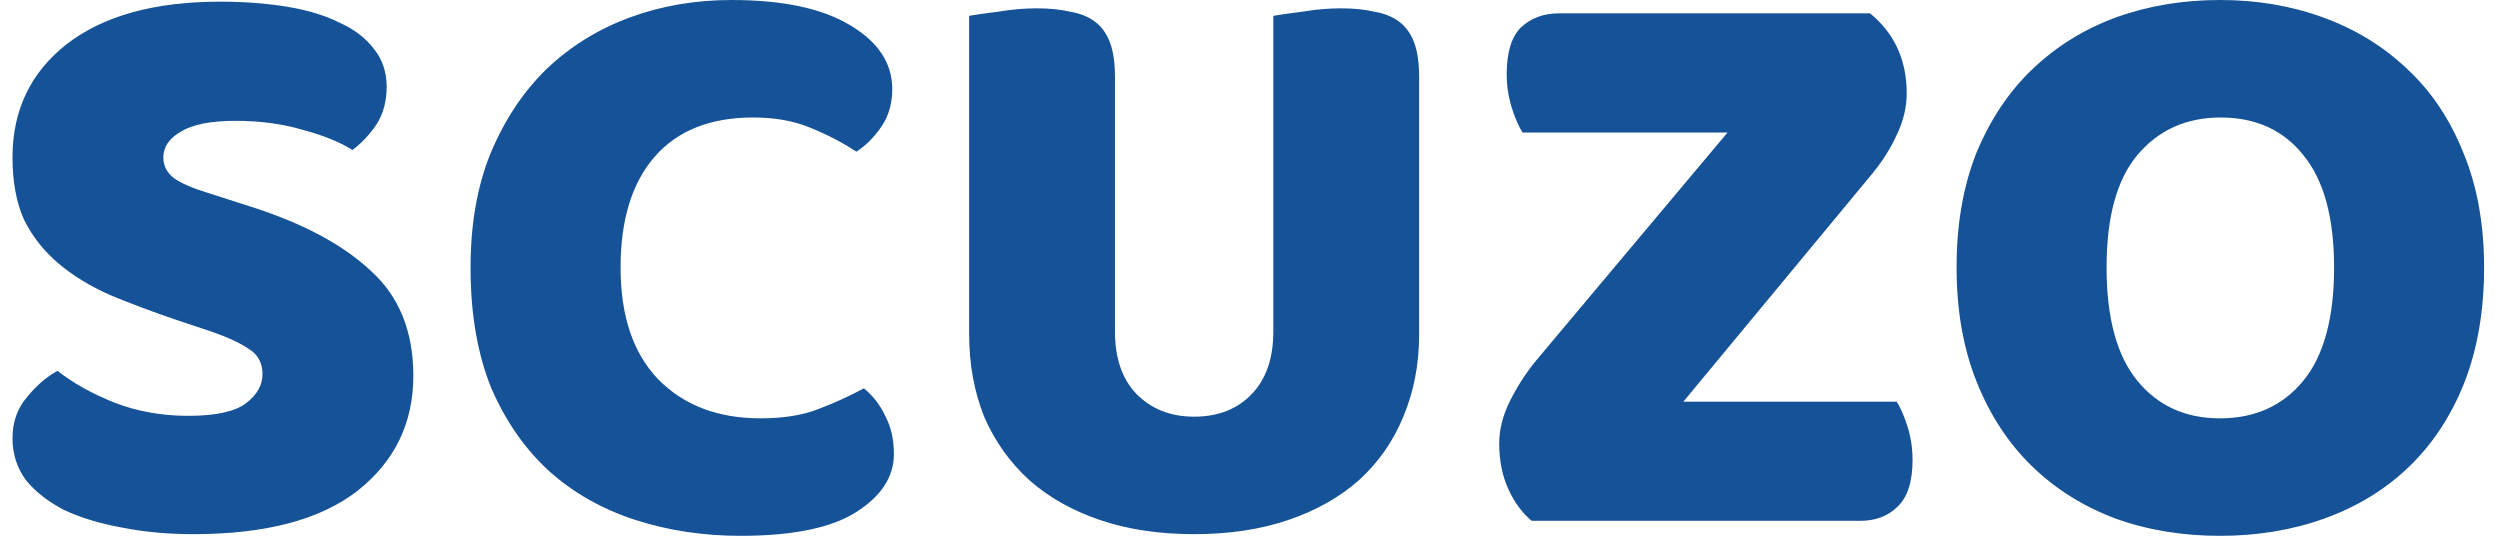 <svg width="120" height="26" viewBox="0 0 120 26" fill="none" xmlns="http://www.w3.org/2000/svg">
<path d="M8.48 15.36C7.307 14.96 6.24 14.56 5.28 14.16C4.32 13.733 3.493 13.227 2.8 12.64C2.107 12.053 1.56 11.36 1.16 10.56C0.787 9.733 0.6 8.733 0.6 7.56C0.6 5.293 1.467 3.48 3.2 2.12C4.96 0.76 7.413 0.08 10.56 0.08C11.707 0.08 12.773 0.16 13.76 0.32C14.747 0.48 15.587 0.733 16.28 1.08C17 1.4 17.56 1.827 17.96 2.36C18.36 2.867 18.56 3.467 18.56 4.16C18.56 4.853 18.4 5.453 18.08 5.96C17.76 6.44 17.373 6.853 16.92 7.2C16.333 6.827 15.547 6.507 14.56 6.24C13.573 5.947 12.493 5.8 11.32 5.8C10.12 5.8 9.24 5.973 8.68 6.32C8.12 6.64 7.84 7.053 7.84 7.56C7.84 7.96 8.013 8.293 8.36 8.56C8.707 8.8 9.227 9.027 9.92 9.24L12.04 9.92C14.547 10.72 16.467 11.747 17.8 13C19.16 14.227 19.84 15.907 19.84 18.04C19.84 20.307 18.947 22.147 17.16 23.56C15.373 24.947 12.747 25.64 9.28 25.64C8.053 25.64 6.907 25.533 5.84 25.32C4.8 25.133 3.88 24.853 3.08 24.48C2.307 24.08 1.693 23.6 1.24 23.04C0.813 22.453 0.6 21.787 0.6 21.04C0.6 20.267 0.827 19.613 1.28 19.08C1.733 18.52 2.227 18.093 2.76 17.8C3.507 18.387 4.413 18.893 5.48 19.32C6.573 19.747 7.76 19.96 9.04 19.96C10.347 19.96 11.267 19.76 11.8 19.36C12.333 18.96 12.6 18.493 12.6 17.96C12.6 17.427 12.387 17.027 11.96 16.76C11.533 16.467 10.933 16.187 10.16 15.92L8.48 15.36ZM36.148 5.64C34.094 5.64 32.521 6.267 31.427 7.52C30.334 8.773 29.788 10.547 29.788 12.84C29.788 15.16 30.387 16.947 31.587 18.2C32.814 19.453 34.454 20.08 36.508 20.08C37.601 20.08 38.521 19.933 39.267 19.64C40.041 19.347 40.774 19.013 41.468 18.64C41.921 19.013 42.267 19.467 42.508 20C42.774 20.507 42.907 21.107 42.907 21.8C42.907 22.893 42.294 23.827 41.068 24.6C39.867 25.347 38.028 25.72 35.547 25.72C33.761 25.72 32.081 25.467 30.508 24.96C28.934 24.453 27.561 23.68 26.387 22.64C25.214 21.573 24.281 20.24 23.587 18.64C22.921 17.013 22.587 15.08 22.587 12.84C22.587 10.76 22.907 8.933 23.547 7.36C24.214 5.76 25.108 4.413 26.227 3.32C27.374 2.227 28.707 1.4 30.227 0.84C31.747 0.28 33.374 0 35.108 0C37.561 0 39.454 0.4 40.788 1.2C42.148 2 42.828 3.027 42.828 4.28C42.828 4.973 42.654 5.573 42.307 6.08C41.961 6.587 41.561 6.987 41.108 7.28C40.414 6.827 39.667 6.44 38.867 6.12C38.094 5.8 37.188 5.64 36.148 5.64ZM68.119 16.04C68.119 17.48 67.866 18.8 67.359 20C66.879 21.173 66.172 22.187 65.239 23.04C64.306 23.867 63.172 24.507 61.839 24.96C60.506 25.413 58.999 25.64 57.319 25.64C55.639 25.64 54.132 25.413 52.799 24.96C51.466 24.507 50.332 23.867 49.399 23.04C48.466 22.187 47.746 21.173 47.239 20C46.759 18.8 46.519 17.48 46.519 16.04V0.76C46.812 0.707 47.279 0.64 47.919 0.56C48.559 0.453 49.172 0.4 49.759 0.4C50.372 0.4 50.906 0.453 51.359 0.56C51.839 0.64 52.239 0.8 52.559 1.04C52.879 1.28 53.119 1.613 53.279 2.04C53.439 2.467 53.519 3.027 53.519 3.72V15.92C53.519 17.2 53.866 18.2 54.559 18.92C55.279 19.64 56.199 20 57.319 20C58.466 20 59.386 19.64 60.079 18.92C60.772 18.2 61.119 17.2 61.119 15.92V0.76C61.412 0.707 61.879 0.64 62.519 0.56C63.159 0.453 63.772 0.4 64.359 0.4C64.972 0.4 65.506 0.453 65.959 0.56C66.439 0.64 66.839 0.8 67.159 1.04C67.479 1.28 67.719 1.613 67.879 2.04C68.039 2.467 68.119 3.027 68.119 3.72V16.04ZM82.922 6.36H73.082C72.895 6.067 72.722 5.667 72.562 5.16C72.402 4.653 72.322 4.12 72.322 3.56C72.322 2.52 72.548 1.773 73.002 1.32C73.482 0.867 74.095 0.64 74.842 0.64H89.762C90.935 1.6 91.522 2.88 91.522 4.48C91.522 5.147 91.362 5.813 91.042 6.48C90.748 7.12 90.362 7.733 89.882 8.32L80.802 19.28H91.042C91.228 19.573 91.402 19.973 91.562 20.48C91.722 20.987 91.802 21.52 91.802 22.08C91.802 23.12 91.562 23.867 91.082 24.32C90.628 24.773 90.028 25 89.282 25H73.522C73.068 24.627 72.695 24.12 72.402 23.48C72.108 22.84 71.962 22.107 71.962 21.28C71.962 20.613 72.135 19.933 72.482 19.24C72.828 18.547 73.242 17.907 73.722 17.32L82.922 6.36ZM93.916 12.84C93.916 10.76 94.236 8.92 94.876 7.32C95.542 5.72 96.436 4.387 97.556 3.32C98.702 2.227 100.036 1.4 101.556 0.84C103.102 0.28 104.769 0 106.556 0C108.342 0 109.996 0.28 111.516 0.84C113.062 1.4 114.409 2.227 115.556 3.32C116.702 4.387 117.596 5.72 118.236 7.32C118.902 8.92 119.236 10.76 119.236 12.84C119.236 14.92 118.916 16.773 118.276 18.4C117.636 20 116.742 21.347 115.596 22.44C114.476 23.507 113.142 24.32 111.596 24.88C110.049 25.44 108.369 25.72 106.556 25.72C104.742 25.72 103.062 25.44 101.516 24.88C99.969 24.293 98.636 23.453 97.516 22.36C96.396 21.267 95.516 19.92 94.876 18.32C94.236 16.72 93.916 14.893 93.916 12.84ZM101.116 12.84C101.116 15.267 101.609 17.08 102.596 18.28C103.582 19.48 104.902 20.08 106.556 20.08C108.236 20.08 109.569 19.48 110.556 18.28C111.542 17.08 112.036 15.267 112.036 12.84C112.036 10.44 111.542 8.64 110.556 7.44C109.596 6.24 108.276 5.64 106.596 5.64C104.942 5.64 103.609 6.24 102.596 7.44C101.609 8.613 101.116 10.413 101.116 12.84Z" fill="#165297"/>
</svg>
